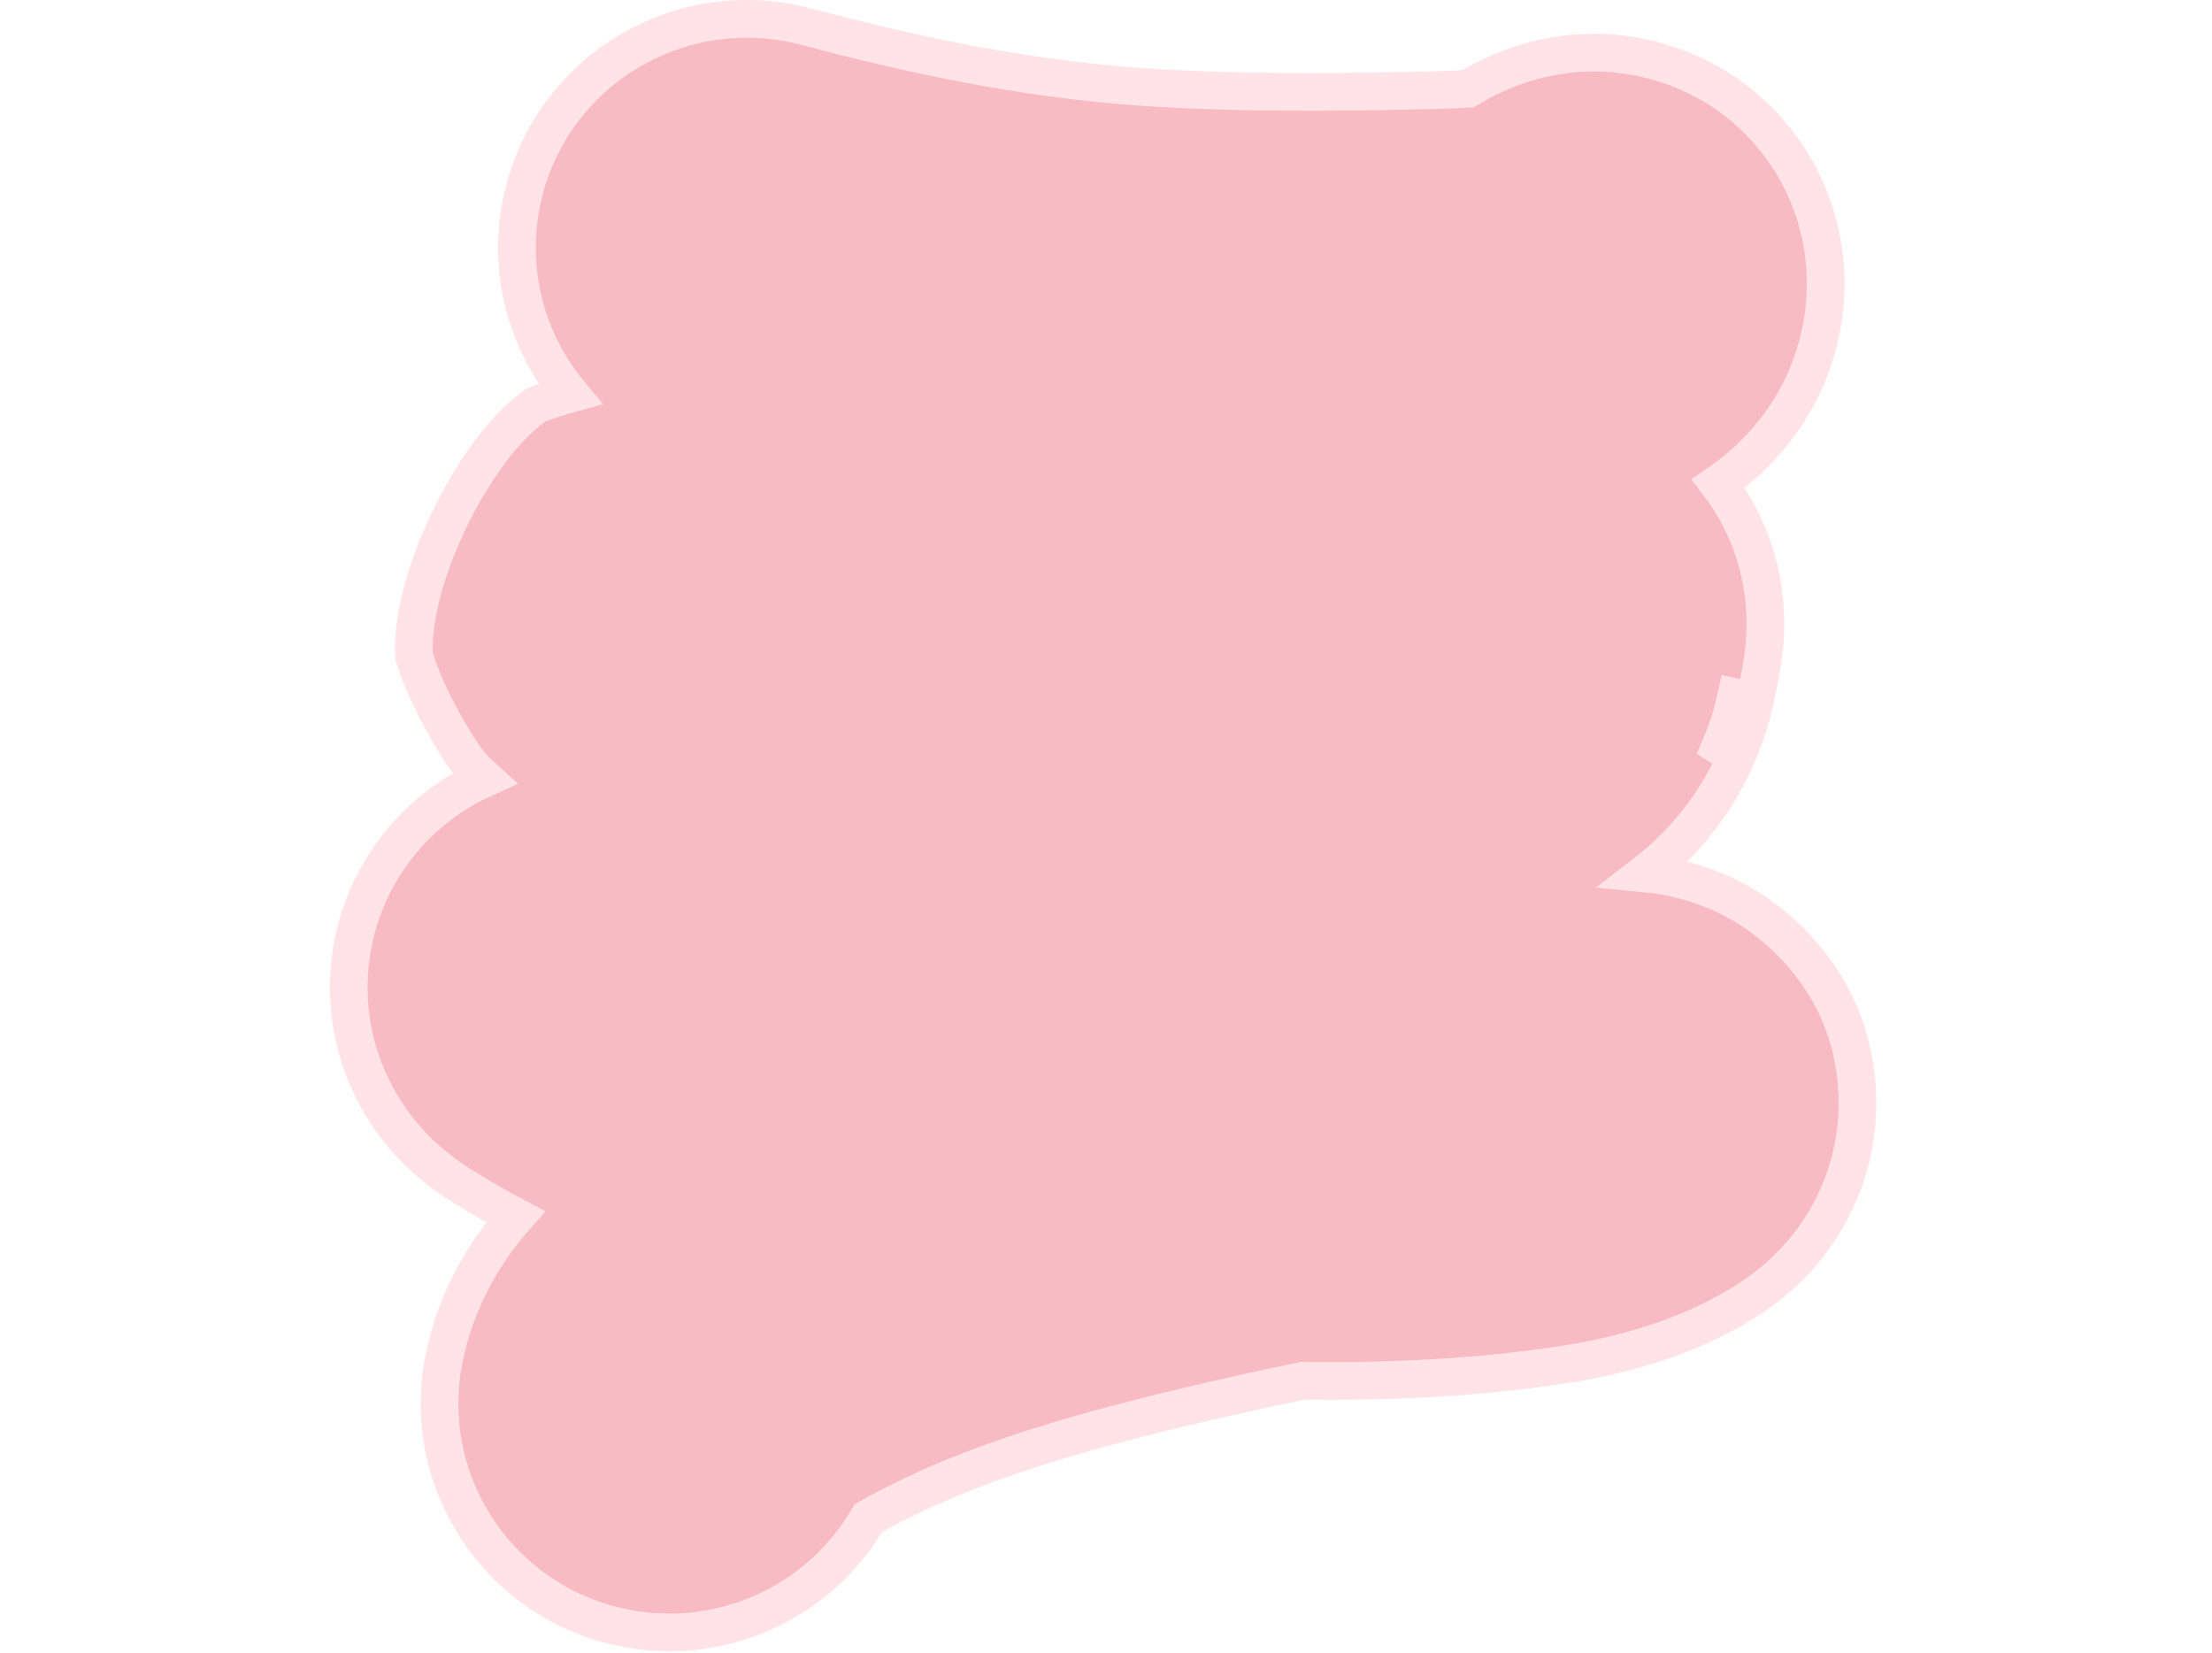<svg width="352" height="263" viewBox="0 0 352 263" fill="none" xmlns="http://www.w3.org/2000/svg">
<path d="M90.687 62.651C88.907 63.14 87.151 63.701 85.625 64.316L85.3 64.447L85.014 64.65C80.165 68.08 75.325 74.924 71.785 82.094C68.237 89.278 65.645 97.496 65.867 103.972L65.881 104.374L66 104.759C66.999 107.975 68.721 111.62 70.405 114.7C72.065 117.739 73.845 120.515 75.051 121.905L75.095 121.956L75.141 122.005C75.783 122.681 76.424 123.3 77.04 123.86C74.391 125.057 71.47 126.745 68.613 129.127C63.457 133.427 58.271 140.228 56.289 149.535C54.401 158.403 56.215 165.844 58.033 170.454C61.079 178.174 66.015 182.777 67.116 183.803L67.178 183.861L67.178 183.861C70.017 186.515 72.837 188.273 73.529 188.705L73.531 188.706L73.532 188.707L73.597 188.748C76.385 190.494 79.209 192.109 82.044 193.606C77.492 198.782 72.656 206.24 70.656 216.189C66.691 235.919 79.552 255.09 99.347 259.029C115.122 262.169 130.557 254.695 138.186 241.553C154.369 232.4 174.166 227.035 197.933 221.702C201.079 220.996 204.244 220.324 207.429 219.683C219.908 219.872 232.775 219.337 245.571 217.597L245.636 217.589C251.212 216.83 265.668 214.865 278.209 206.79C279.515 205.949 282.339 204.049 285.256 201.018C287.129 199.071 295.361 190.359 295.574 176.086C295.847 157.708 283.472 147.45 277.153 143.818C271.398 140.51 266.152 139.589 264.441 139.306C263.554 139.16 262.669 139.049 261.801 138.967C271.069 131.812 277.429 121.59 279.683 109.458C279.712 109.326 279.763 109.083 279.845 108.691C279.845 108.69 279.846 108.69 279.846 108.689L279.86 108.622L279.86 108.621L279.861 108.616C279.988 108.018 280.437 105.894 280.691 103.541L280.696 103.496L280.696 103.495C280.797 102.57 281.183 99.017 280.644 94.649C280.399 92.667 279.605 87.108 276.121 80.986C275.384 79.692 274.489 78.326 273.433 76.947C277.107 74.441 285.44 67.876 288.987 55.775C289.525 53.94 290.484 50.228 290.529 45.477C290.572 41.049 289.844 31.317 282.429 22.107C274.119 11.785 262.924 8.773 255.418 8.42C248.79 8.108 243.7 9.659 241.521 10.402C237.927 11.628 235.102 13.21 233.587 14.132C231.004 14.283 227.814 14.358 223.489 14.453C210.356 14.743 197.122 14.725 184.894 14.036C165.985 12.971 148.214 9.531 128.258 4.236C108.757 -0.939 88.712 10.593 83.504 30.028C80.331 41.866 83.402 53.891 90.687 62.651ZM274.352 119.161L274.36 119.148L274.362 119.144L273.768 118.772C275.096 115.662 276.098 112.351 276.741 108.87C276.765 108.76 276.816 108.517 276.91 108.071L274.352 119.161Z" fill="#F8BBC3" stroke="#FFE3E6" stroke-width="6" stroke-linecap="round"/>
</svg>
